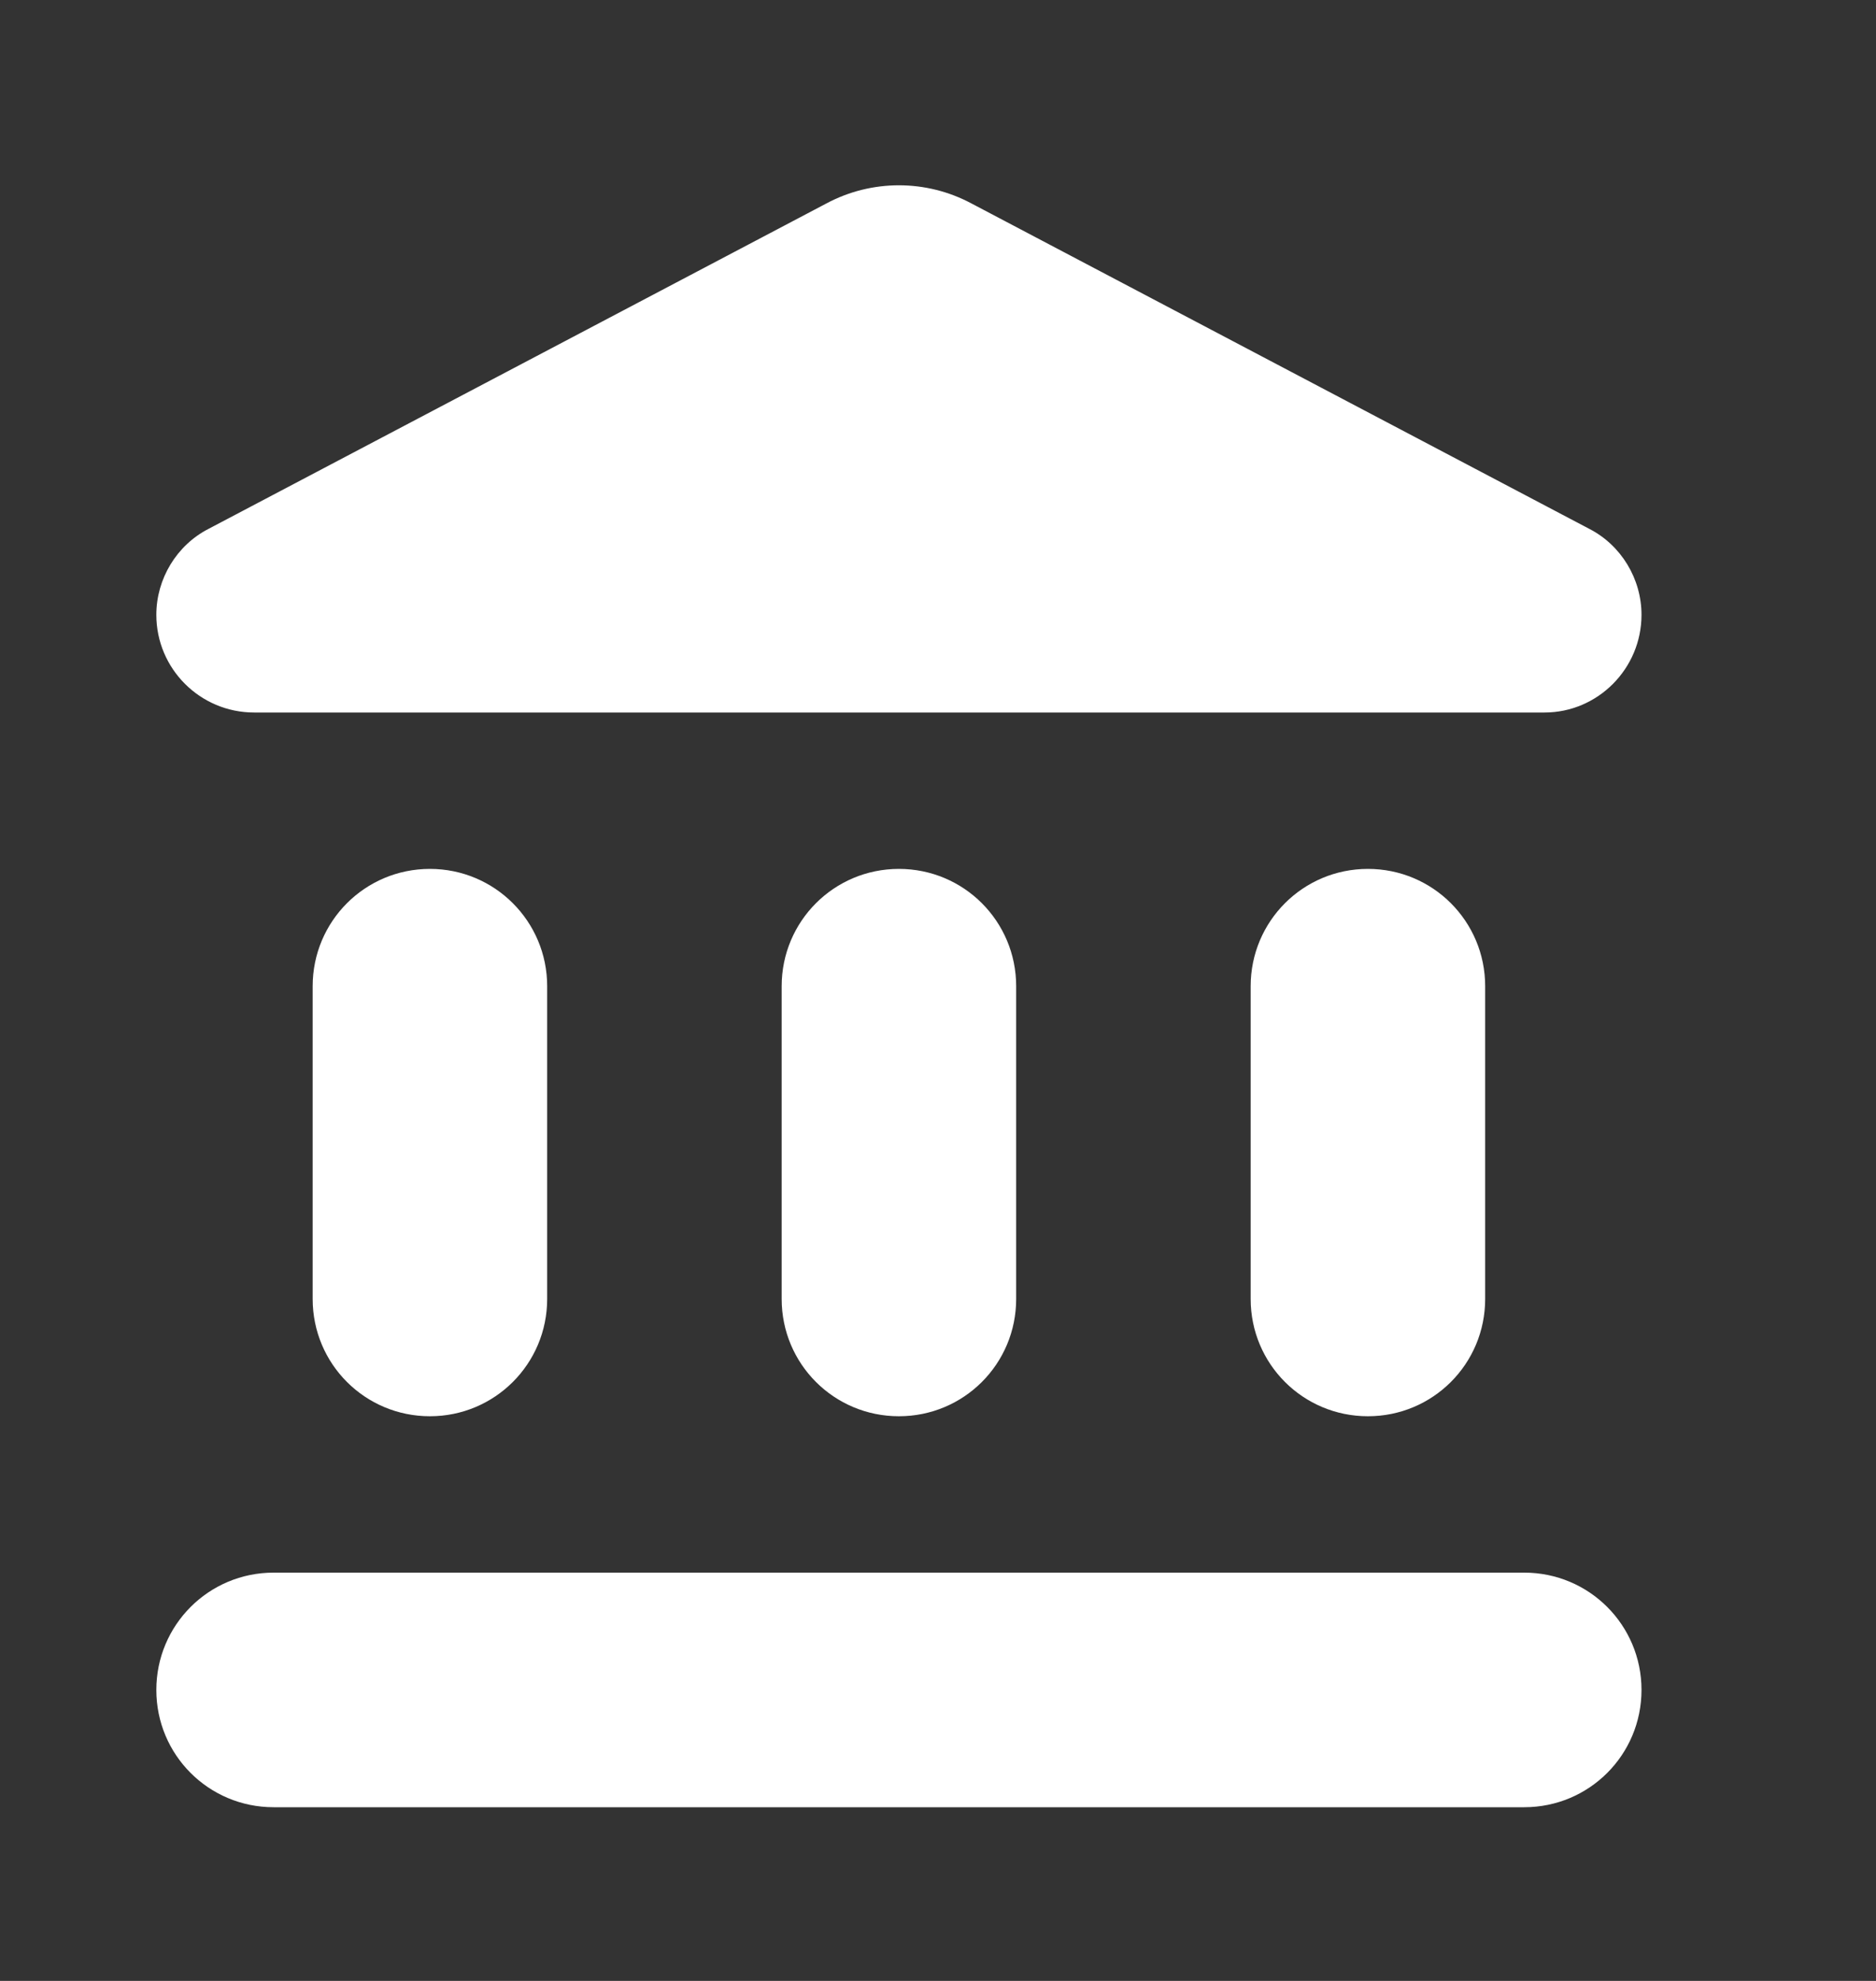 <svg width="18" height="19" viewBox="0 0 18 19" fill="none" xmlns="http://www.w3.org/2000/svg">
<rect x="0" y="0" width="18" height="19" fill="#333333" stroke="none"/>
<g clip-path="url(#clip0_7033_1113)">
<mask id="mask0_7033_1113" style="mask-type:luminance" maskUnits="userSpaceOnUse" x="0" y="0" width="18" height="19">
<path d="M0 0.834H18V18.834H0V0.834Z" fill="white"/>
</mask>
<g mask="url(#mask0_7033_1113)">
<path d="M3 9.459V12.459C3 13.082 3.502 13.584 4.125 13.584C4.747 13.584 5.25 13.082 5.25 12.459V9.459C5.25 8.837 4.747 8.334 4.125 8.334C3.502 8.334 3 8.837 3 9.459ZM7.5 9.459V12.459C7.5 13.082 8.002 13.584 8.625 13.584C9.248 13.584 9.75 13.082 9.75 12.459V9.459C9.75 8.837 9.248 8.334 8.625 8.334C8.002 8.334 7.5 8.837 7.5 9.459ZM2.625 17.334H14.625C15.248 17.334 15.75 16.832 15.75 16.209C15.75 15.587 15.248 15.084 14.625 15.084H2.625C2.002 15.084 1.5 15.587 1.5 16.209C1.5 16.832 2.002 17.334 2.625 17.334ZM12 9.459V12.459C12 13.082 12.502 13.584 13.125 13.584C13.748 13.584 14.25 13.082 14.25 12.459V9.459C14.25 8.837 13.748 8.334 13.125 8.334C12.502 8.334 12 8.837 12 9.459ZM7.928 1.952L2.002 5.072C1.695 5.229 1.5 5.552 1.5 5.897C1.5 6.414 1.92 6.834 2.438 6.834H14.82C15.33 6.834 15.75 6.414 15.75 5.897C15.75 5.552 15.555 5.229 15.248 5.072L9.322 1.952C8.887 1.719 8.363 1.719 7.928 1.952Z" fill="white"/>
</g>
</g>
<defs>
<clipPath id="clip0_7033_1113">
<rect width="18" height="18" fill="white" transform="translate(0 0.834)"/>
</clipPath>
</defs>
</svg>
